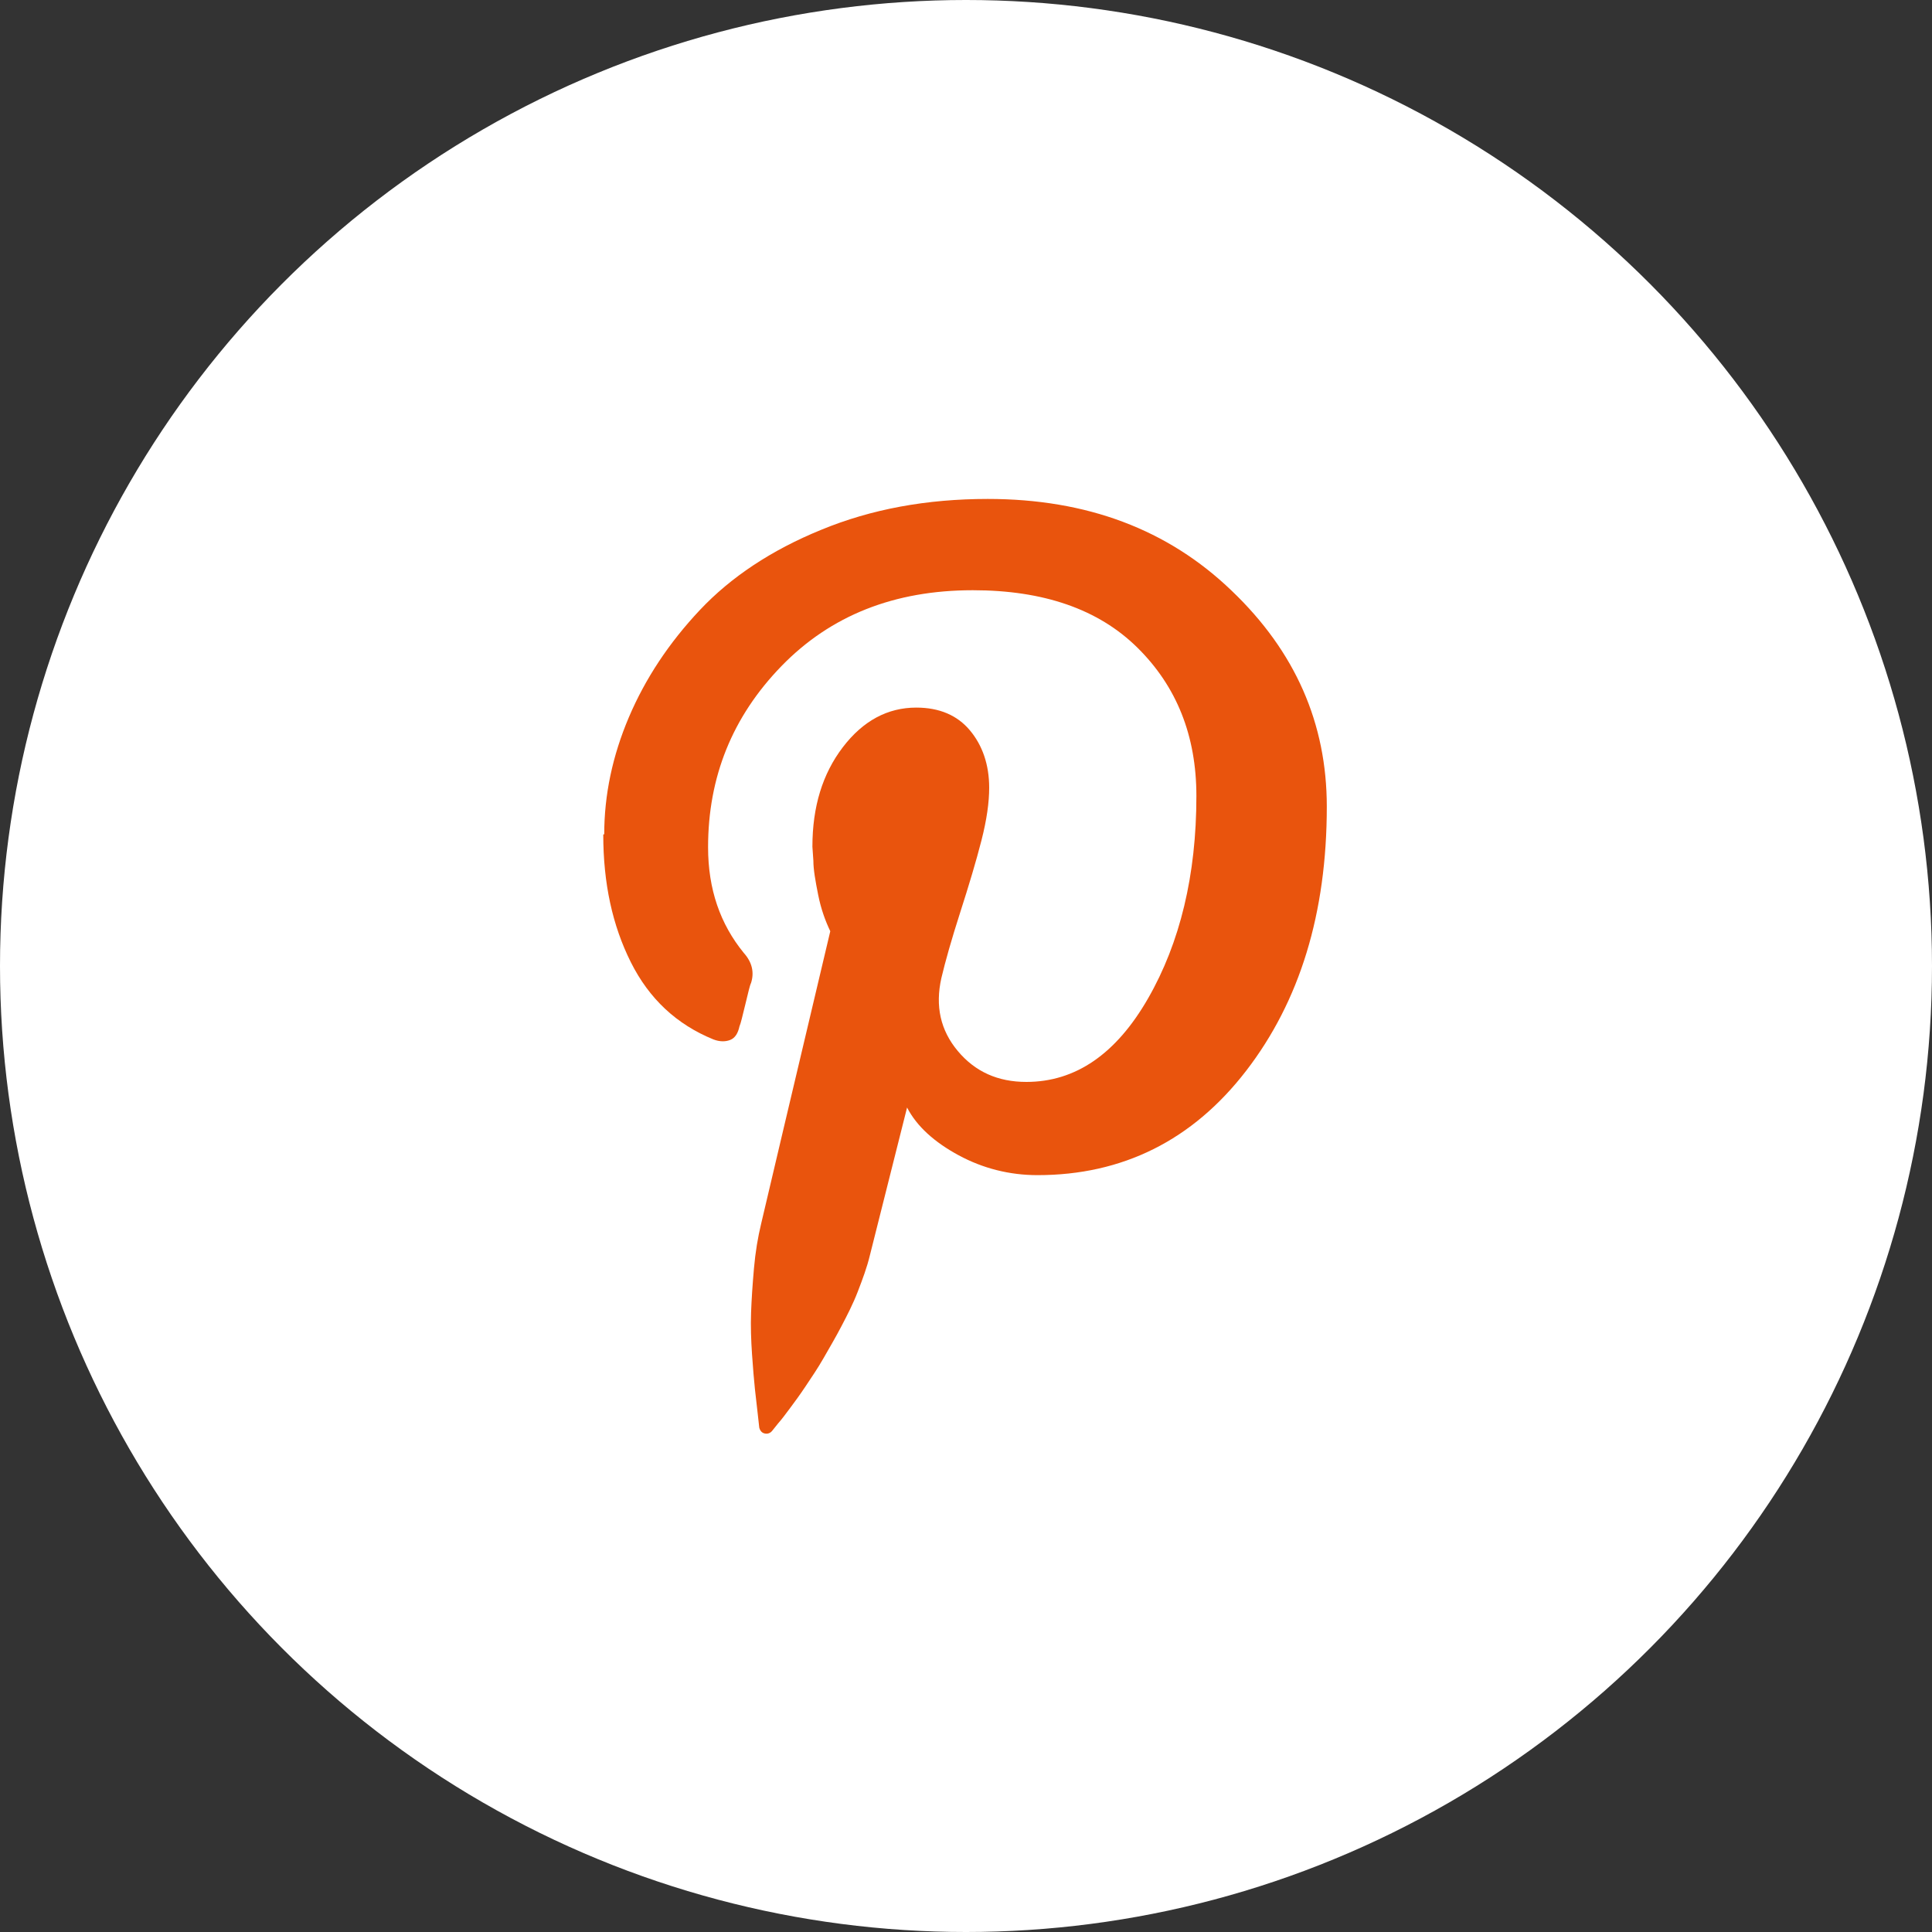 <svg xmlns="http://www.w3.org/2000/svg" id="Layer_1" data-name="Layer 1" viewBox="0 0 40 40"><rect x="0" y="0" width="40" height="40" fill="#333333" stroke="none"/><circle cx="20" cy="20" r="20" style="fill: #fff;"></circle><path d="M12.51,17.27c0-.81.17-1.62.51-2.42.34-.8.83-1.54,1.47-2.22s1.48-1.24,2.51-1.66c1.04-.43,2.19-.64,3.45-.64,2.05,0,3.73.63,5.05,1.9,1.32,1.26,1.97,2.75,1.97,4.47,0,2.21-.56,4.03-1.67,5.47s-2.56,2.16-4.32,2.16c-.58,0-1.13-.14-1.63-.41s-.87-.6-1.07-.99l-.77,3.06c-.06.25-.15.49-.25.75s-.22.49-.34.72-.25.45-.37.66-.25.4-.37.58-.23.33-.32.45-.17.23-.25.32l-.12.15c-.04.05-.09.07-.15.06s-.1-.05-.12-.12c0-.01-.01-.1-.03-.27s-.04-.34-.06-.53-.04-.43-.06-.72-.03-.58-.02-.86.03-.58.06-.92.08-.64.15-.93c.14-.6.62-2.63,1.43-6.05-.1-.21-.19-.45-.25-.75s-.1-.53-.1-.71l-.02-.29c0-.83.21-1.51.63-2.06s.93-.82,1.52-.82c.48,0,.85.16,1.11.47s.4.71.4,1.19c0,.3-.05.66-.16,1.09s-.26.93-.44,1.49c-.18.56-.31,1.02-.39,1.36-.13.58-.02,1.08.34,1.51s.83.64,1.42.64c1.02,0,1.86-.58,2.52-1.73s1-2.55,1-4.19c0-1.25-.41-2.27-1.22-3.07s-1.95-1.19-3.41-1.19c-1.62,0-2.94.52-3.96,1.57s-1.52,2.3-1.52,3.75c0,.87.25,1.59.74,2.19.17.19.22.4.15.62-.03.06-.06.21-.12.45s-.09.38-.12.45c-.03.14-.09.24-.19.28s-.22.04-.35-.01c-.76-.31-1.33-.84-1.71-1.6s-.57-1.63-.57-2.64Z" style="fill: #e9540d;"></path></svg>